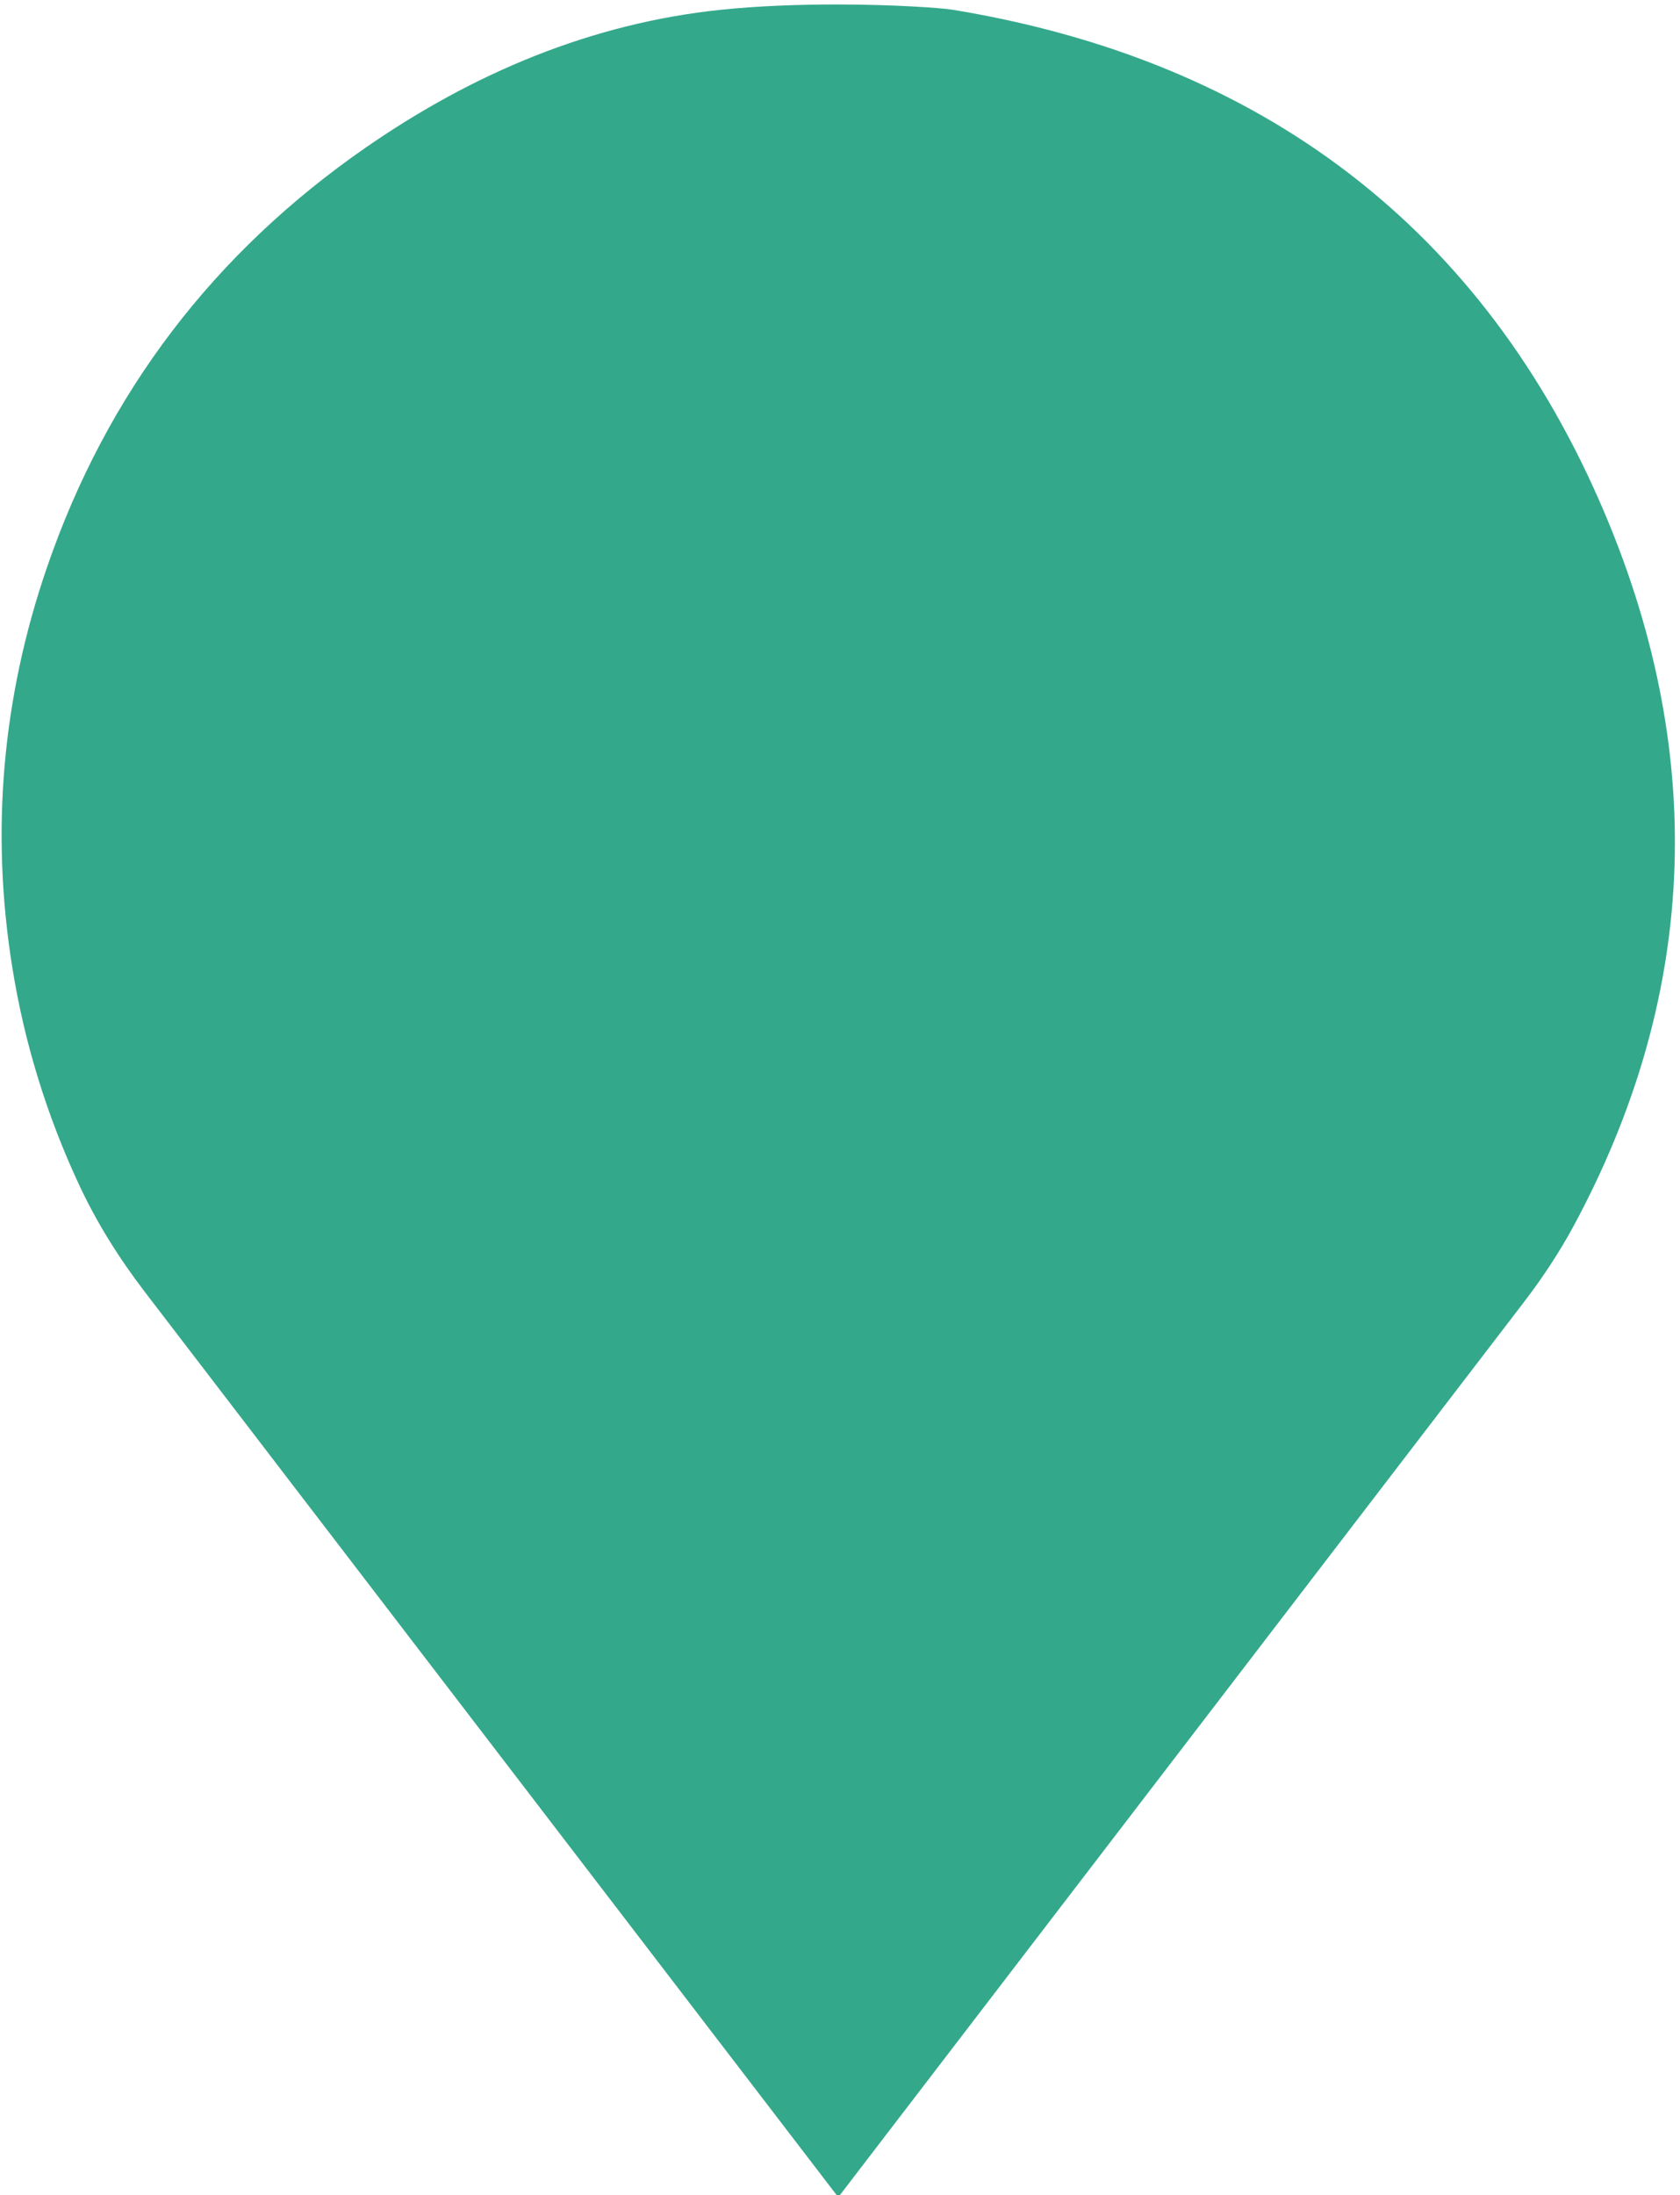 <?xml version="1.0" encoding="UTF-8" standalone="no"?>
<!-- Created with Inkscape (http://www.inkscape.org/) -->

<svg
   version="1.1"
   id="svg2"
   width="24.5"
   height="32"
   viewBox="0 0 246.382 320.198"
   sodipodi:docname="marker-dw-34a88b.svg"
   inkscape:version="1.2.2 (b0a8486541, 2022-12-01)"
   xmlns:inkscape="http://www.inkscape.org/namespaces/inkscape"
   xmlns:sodipodi="http://sodipodi.sourceforge.net/DTD/sodipodi-0.dtd"
   xmlns="http://www.w3.org/2000/svg"
   xmlns:svg="http://www.w3.org/2000/svg">
  <defs
     id="defs6">
    <clipPath
       clipPathUnits="userSpaceOnUse"
       id="clipPath20">
      <path
         d="M 0,0 H 708.661 V 1000.63 H 0 Z"
         id="path18" />
    </clipPath>
  </defs>
  <sodipodi:namedview
     id="namedview4"
     pagecolor="#ffffff"
     bordercolor="#666666"
     borderopacity="1.0"
     inkscape:showpageshadow="2"
     inkscape:pageopacity="0.0"
     inkscape:pagecheckerboard="0"
     inkscape:deskcolor="#d1d1d1"
     showgrid="false"
     inkscape:zoom="16"
     inkscape:cx="0.375"
     inkscape:cy="29.125"
     inkscape:window-width="2560"
     inkscape:window-height="1334"
     inkscape:window-x="1920"
     inkscape:window-y="2192"
     inkscape:window-maximized="1"
     inkscape:current-layer="g16">
    <inkscape:page
       x="0"
       y="0"
       id="page8"
       width="246.382"
       height="320.198" />
  </sodipodi:namedview>
  <g
     id="g10"
     inkscape:groupmode="layer"
     inkscape:label="Page 1"
     transform="matrix(1.333,0,0,-1.333,0,1334.173)">
    <g
       id="g14"
       style="fill:#bb265a;fill-opacity:1">
      <g
         id="g16"
         clip-path="url(#clipPath20)"
         style="fill:#bb265a;fill-opacity:1"
         transform="matrix(0.265,0,0,0.265,0,735.823)">
        <g
           id="g22"
           transform="translate(353.399,968.64)"
           style="fill:#34a88b;fill-opacity:1">
          <path
             d="m -6.312,31.99 c -15.268,0 -32.184,-0.569 -47.935,-2.216 -53.856,-5.63 -102.903,-26.412 -147.275,-57.143 -62.942,-43.583 -107.435,-101.644 -132.377,-174.244 -18.608,-54.172 -23.478,-109.704 -14.363,-166.224 5.087,-31.578 14.409,-61.406 27.544,-89.678 7.395,-15.916 16.762,-30.839 27.438,-44.77 l 287.878,-375.659 h 0.058 l 284.512,371.266 c 7.688,10.033 14.711,20.576 20.717,31.698 50.442,93.407 56.5,192.978 12.936,295.841 -50.231,118.622 -142.774,187.872 -270.483,208.904 -5.139,0.846 -24.898,2.225 -48.65,2.225"
             style="fill:#34a88b;fill-opacity:1;fill-rule:nonzero;stroke:none"
             id="path24"
             sodipodi:nodetypes="cccccccccccccc" />
        </g>
        <g
           id="g80"
           transform="translate(353.399,956.282)"
           style="fill:#bb265a;fill-opacity:1" />
      </g>
    </g>
  </g>
</svg>
